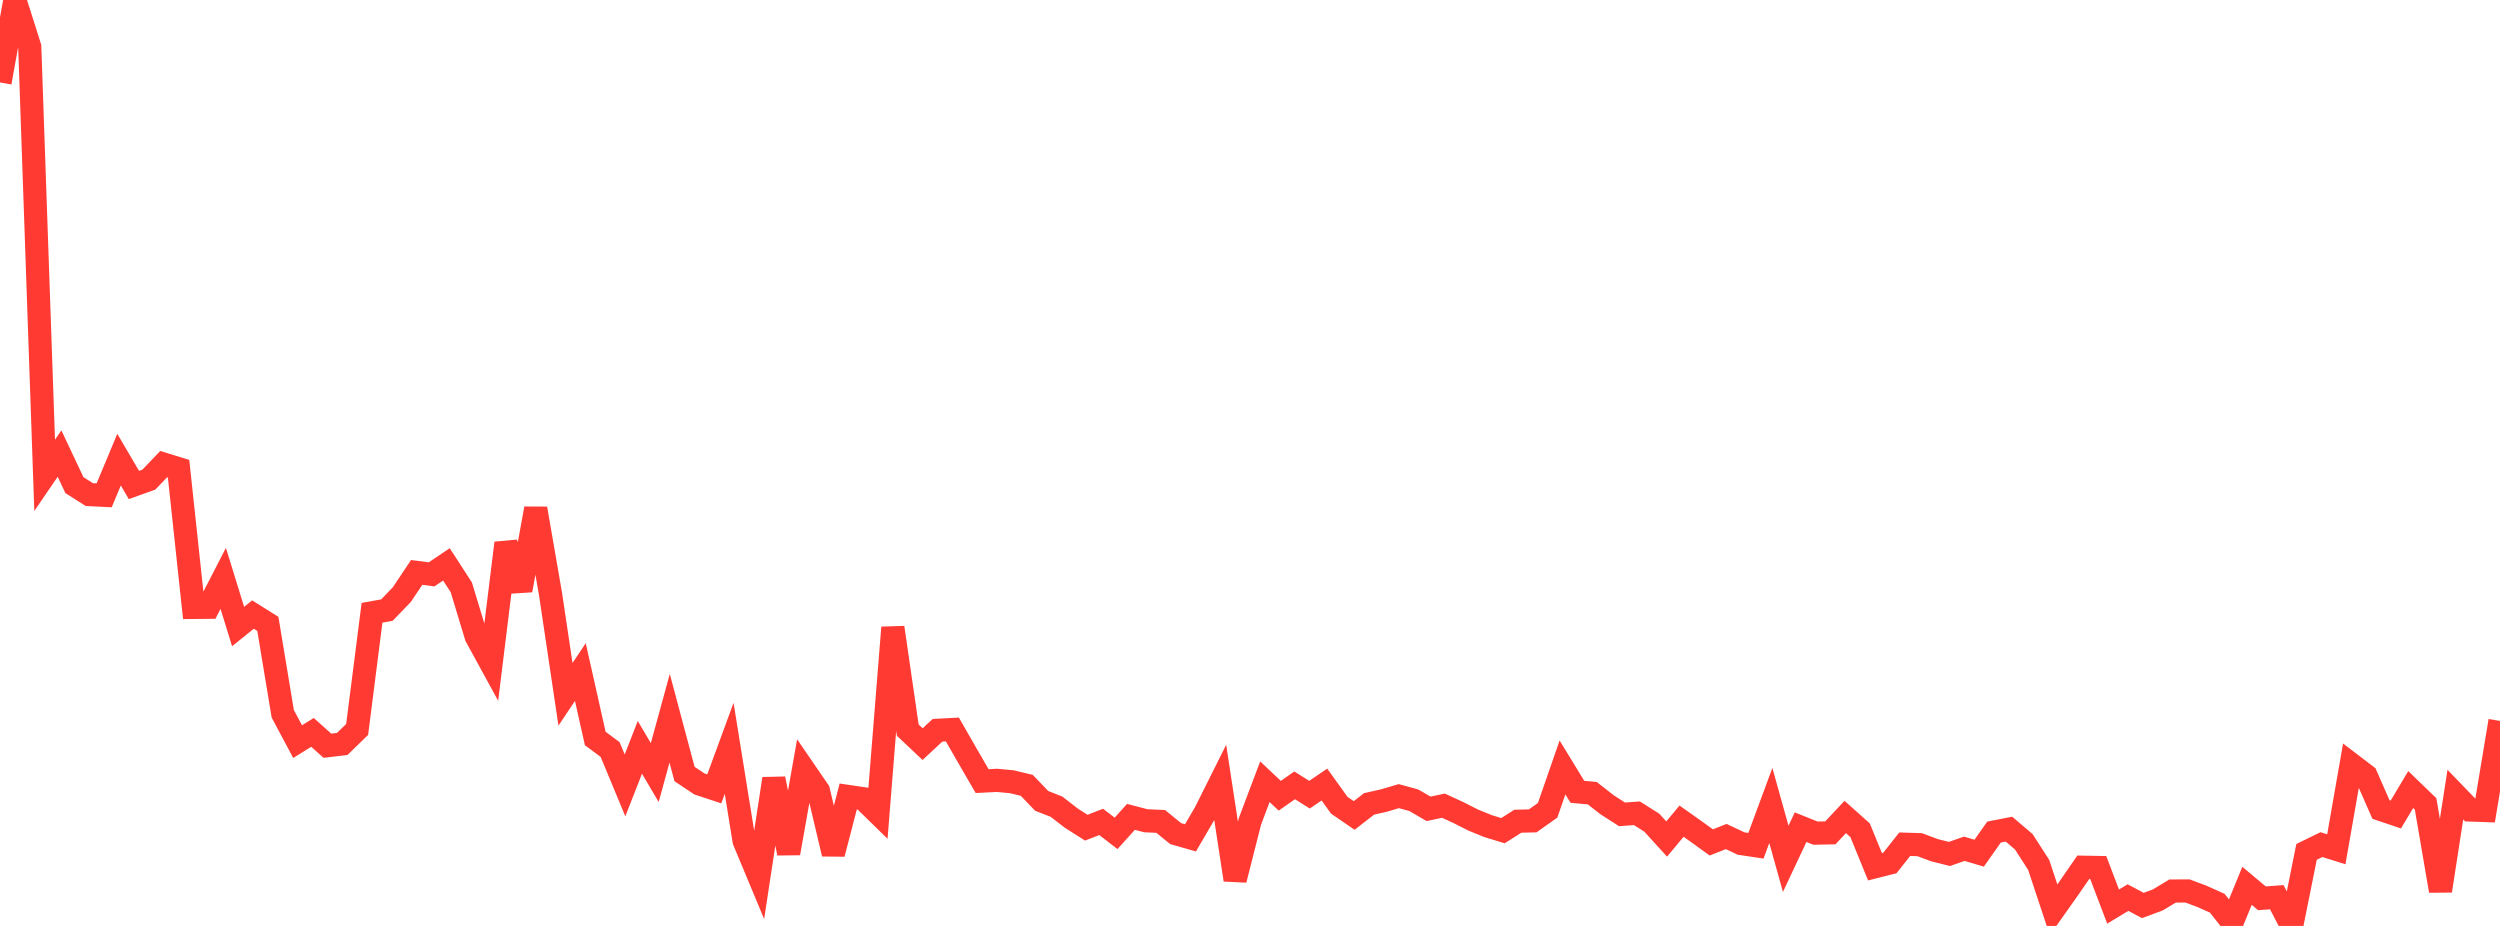 <?xml version="1.0" standalone="no"?>
<!DOCTYPE svg PUBLIC "-//W3C//DTD SVG 1.1//EN" "http://www.w3.org/Graphics/SVG/1.1/DTD/svg11.dtd">

<svg width="135" height="50" viewBox="0 0 135 50" preserveAspectRatio="none" 
  xmlns="http://www.w3.org/2000/svg"
  xmlns:xlink="http://www.w3.org/1999/xlink">


<polyline points="0.0, 4.452 0.804, 0.0 1.607, 2.53 2.411, 25.667 3.214, 24.493 4.018, 26.195 4.821, 26.707 5.625, 26.748 6.429, 24.822 7.232, 26.189 8.036, 25.901 8.839, 25.063 9.643, 25.311 10.446, 32.8 11.25, 32.793 12.054, 31.233 12.857, 33.833 13.661, 33.186 14.464, 33.689 15.268, 38.542 16.071, 40.048 16.875, 39.548 17.679, 40.269 18.482, 40.173 19.286, 39.389 20.089, 33.09 20.893, 32.945 21.696, 32.113 22.5, 30.911 23.304, 31.016 24.107, 30.476 24.911, 31.718 25.714, 34.369 26.518, 35.84 27.321, 29.325 28.125, 31.874 28.929, 27.462 29.732, 32.101 30.536, 37.492 31.339, 36.291 32.143, 39.878 32.946, 40.475 33.75, 42.411 34.554, 40.357 35.357, 41.719 36.161, 38.786 36.964, 41.796 37.768, 42.333 38.571, 42.598 39.375, 40.41 40.179, 45.4 40.982, 47.327 41.786, 42.052 42.589, 46.075 43.393, 41.535 44.196, 42.706 45.0, 46.107 45.804, 43.01 46.607, 43.128 47.411, 43.915 48.214, 33.887 49.018, 39.426 49.821, 40.183 50.625, 39.436 51.429, 39.393 52.232, 40.793 53.036, 42.18 53.839, 42.139 54.643, 42.215 55.446, 42.409 56.25, 43.247 57.054, 43.563 57.857, 44.185 58.661, 44.695 59.464, 44.383 60.268, 45.002 61.071, 44.111 61.875, 44.321 62.679, 44.356 63.482, 45.013 64.286, 45.244 65.089, 43.868 65.893, 42.258 66.696, 47.511 67.5, 44.345 68.304, 42.215 69.107, 42.97 69.911, 42.409 70.714, 42.913 71.518, 42.365 72.321, 43.483 73.125, 44.035 73.929, 43.411 74.732, 43.229 75.536, 42.991 76.339, 43.211 77.143, 43.677 77.946, 43.507 78.75, 43.877 79.554, 44.284 80.357, 44.611 81.161, 44.856 81.964, 44.346 82.768, 44.326 83.571, 43.757 84.375, 41.441 85.179, 42.758 85.982, 42.832 86.786, 43.46 87.589, 43.975 88.393, 43.917 89.196, 44.423 90.0, 45.307 90.804, 44.343 91.607, 44.911 92.411, 45.491 93.214, 45.172 94.018, 45.55 94.821, 45.67 95.625, 43.496 96.429, 46.376 97.232, 44.668 98.036, 44.99 98.839, 44.974 99.643, 44.116 100.446, 44.834 101.25, 46.804 102.054, 46.6 102.857, 45.587 103.661, 45.612 104.464, 45.911 105.268, 46.114 106.071, 45.833 106.875, 46.072 107.679, 44.931 108.482, 44.773 109.286, 45.457 110.089, 46.705 110.893, 49.129 111.696, 47.995 112.5, 46.83 113.304, 46.844 114.107, 48.955 114.911, 48.47 115.714, 48.896 116.518, 48.597 117.321, 48.116 118.125, 48.111 118.929, 48.413 119.732, 48.775 120.536, 49.793 121.339, 47.835 122.143, 48.508 122.946, 48.449 123.75, 50.0 124.554, 46.002 125.357, 45.609 126.161, 45.861 126.964, 41.269 127.768, 41.882 128.571, 43.712 129.375, 43.983 130.179, 42.635 130.982, 43.41 131.786, 48.104 132.589, 42.908 133.393, 43.741 134.196, 43.769 135.0, 38.93" fill="none" stroke="#ff3a33" stroke-width="1.25"/>

</svg>
